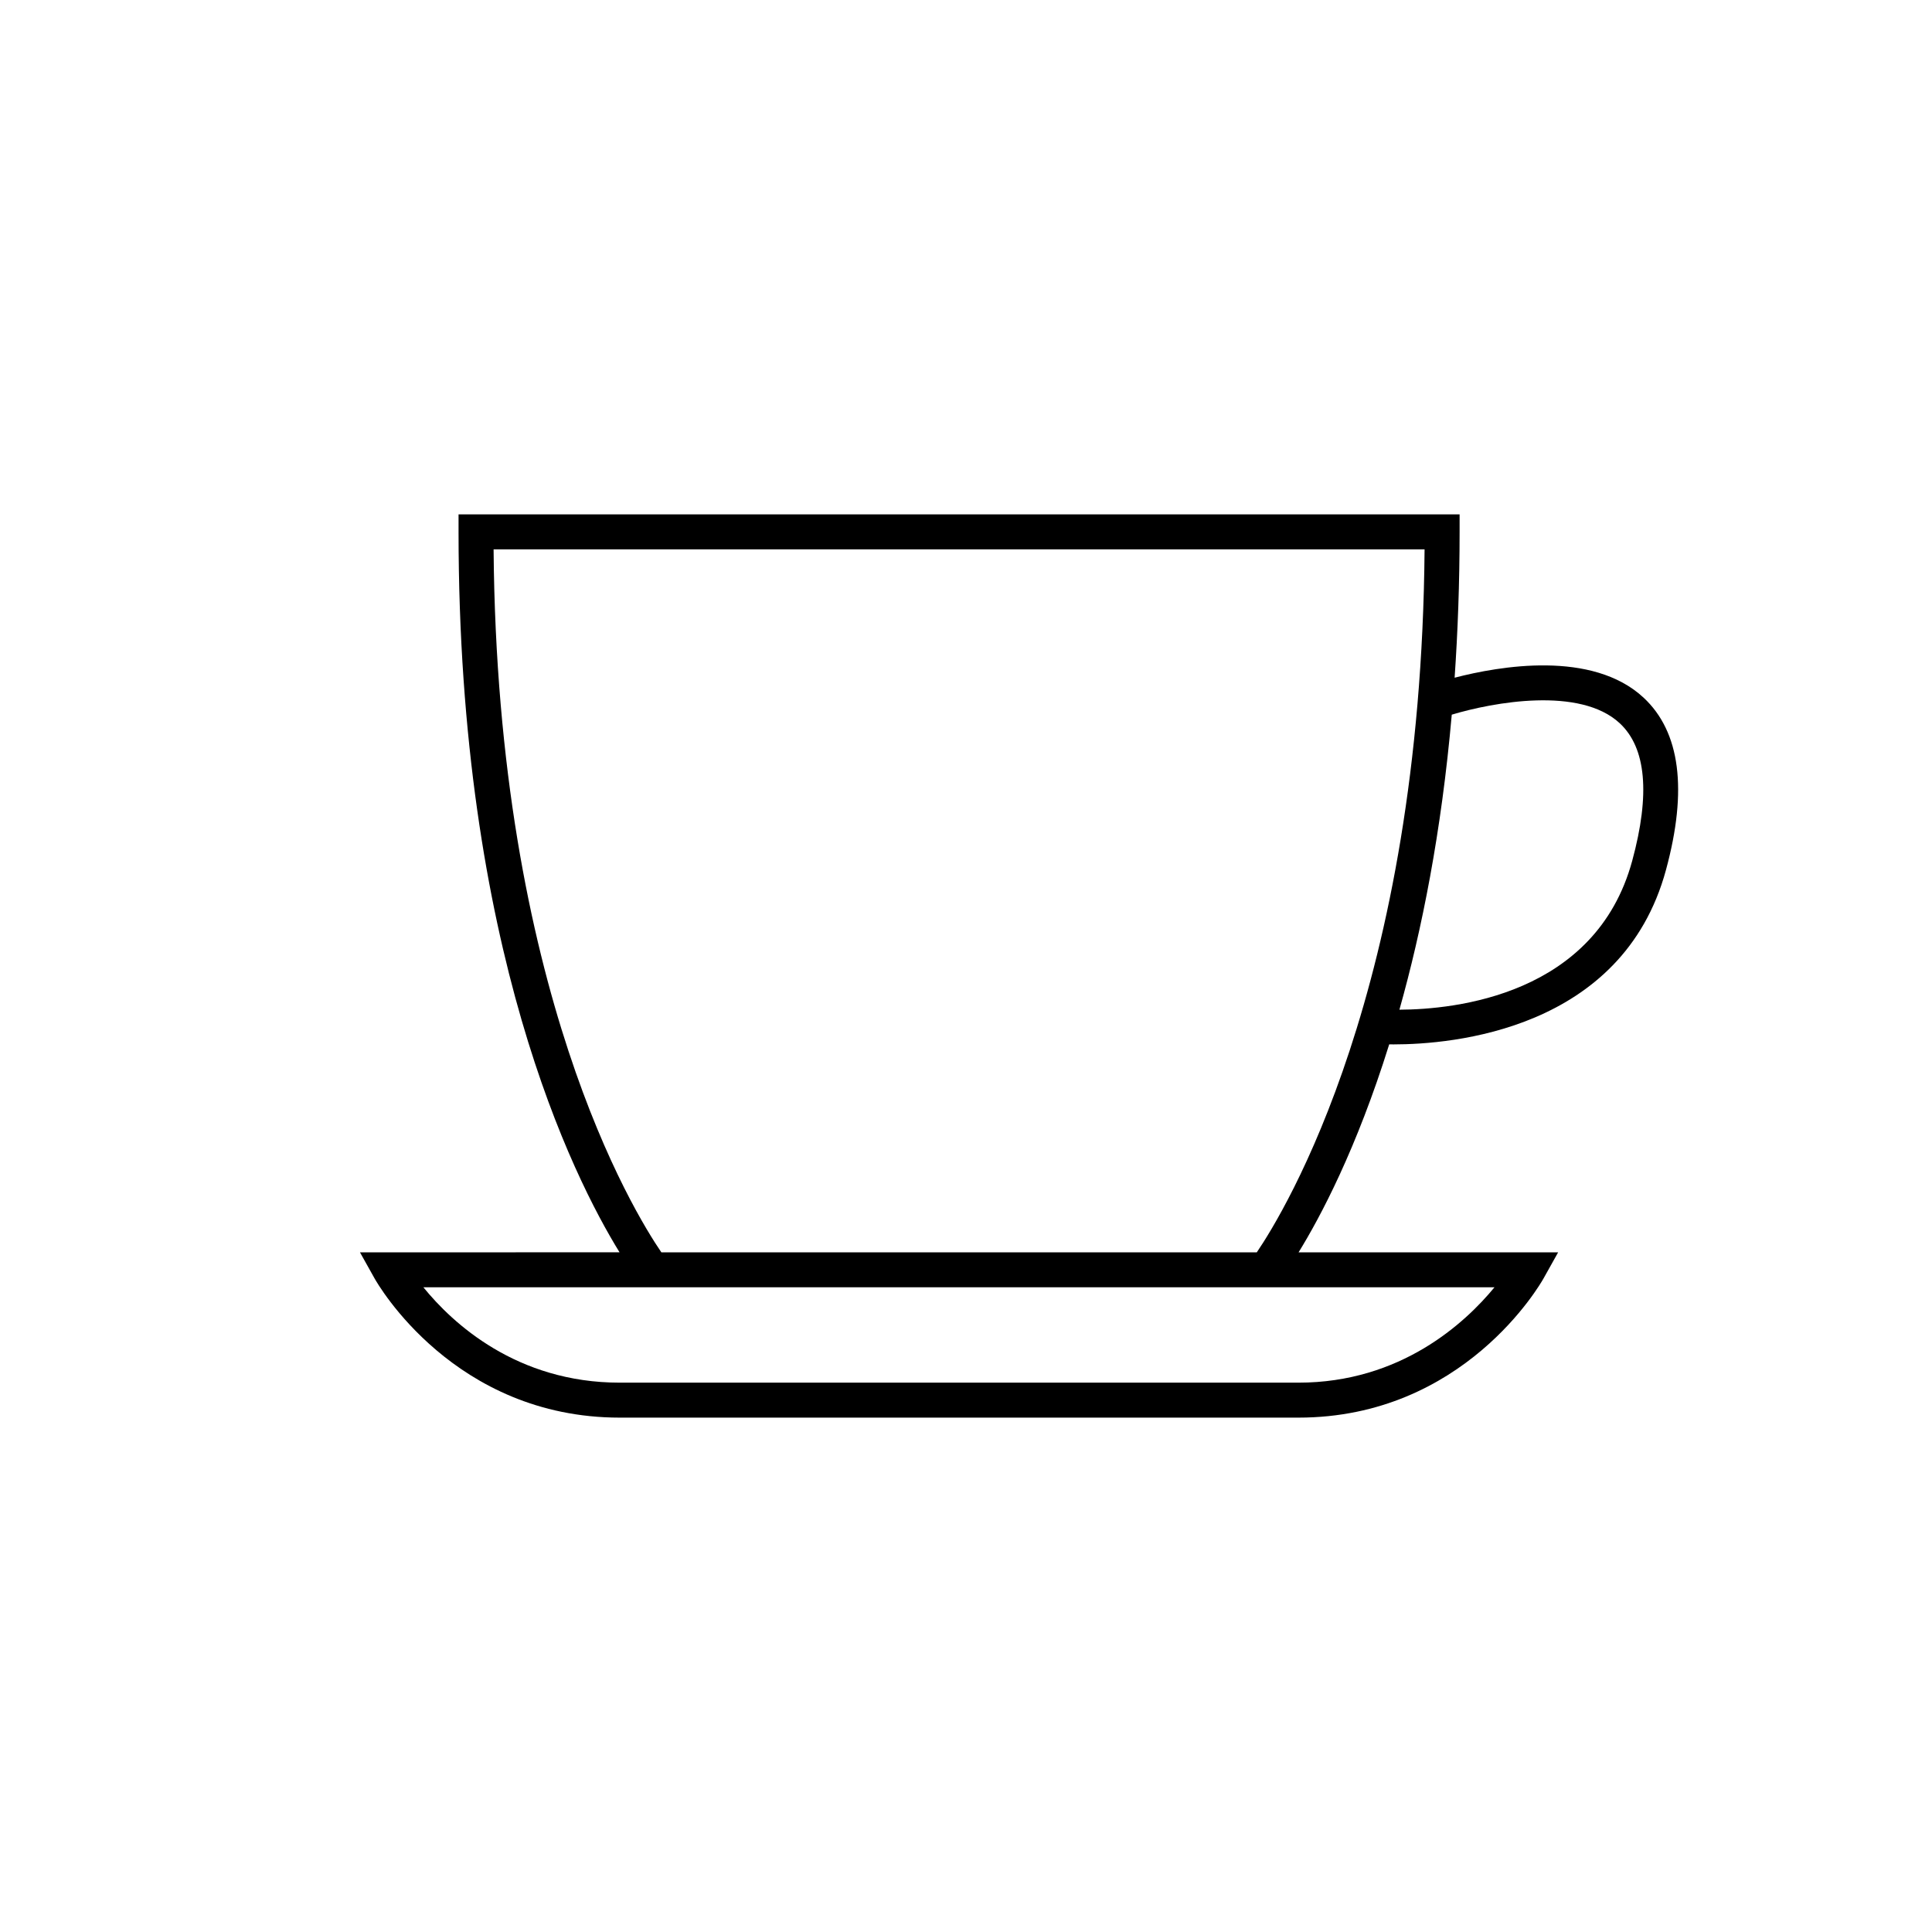 <?xml version="1.0" encoding="UTF-8"?>
<!-- The Best Svg Icon site in the world: iconSvg.co, Visit us! https://iconsvg.co -->
<svg fill="#000000" width="800px" height="800px" version="1.1" viewBox="144 144 512 512" xmlns="http://www.w3.org/2000/svg">
 <path d="m579.56 328.88c-13.629-12.652-38.234-8.352-50.07-5.281 0.836-12.148 1.32-25 1.32-38.652v-4.629h-265.29v4.629c0 110.48 30.348 170.95 42.668 190.93l-68.793 0.004 3.856 6.891c0.84 1.508 21.137 36.914 65 36.914h179.82c43.867 0 64.156-35.406 64.996-36.914l3.856-6.891h-68.785c5.734-9.297 15.355-27.352 24.016-55.117 0.383 0.004 0.734 0.012 1.164 0.012 15.32 0 60.617-3.688 72.18-46.23 5.781-21.27 3.781-36.629-5.941-45.668zm-91.484 181.54h-179.82c-27.418 0-44.367-15.809-52.059-25.281h283.86c-7.773 9.457-24.848 25.281-51.98 25.281zm-89.91-34.539h-78.898c-7.301-10.672-43.523-69.484-44.461-186.3h246.72c-0.945 116.5-37.172 175.58-44.465 186.3zm178.39-103.77c-9.691 35.676-47.109 39.414-61.695 39.469 5.934-21.062 11.129-46.996 13.871-78.188 10.977-3.293 33.973-7.531 44.516 2.273 7.004 6.504 8.117 18.766 3.309 36.445z"/>
</svg>